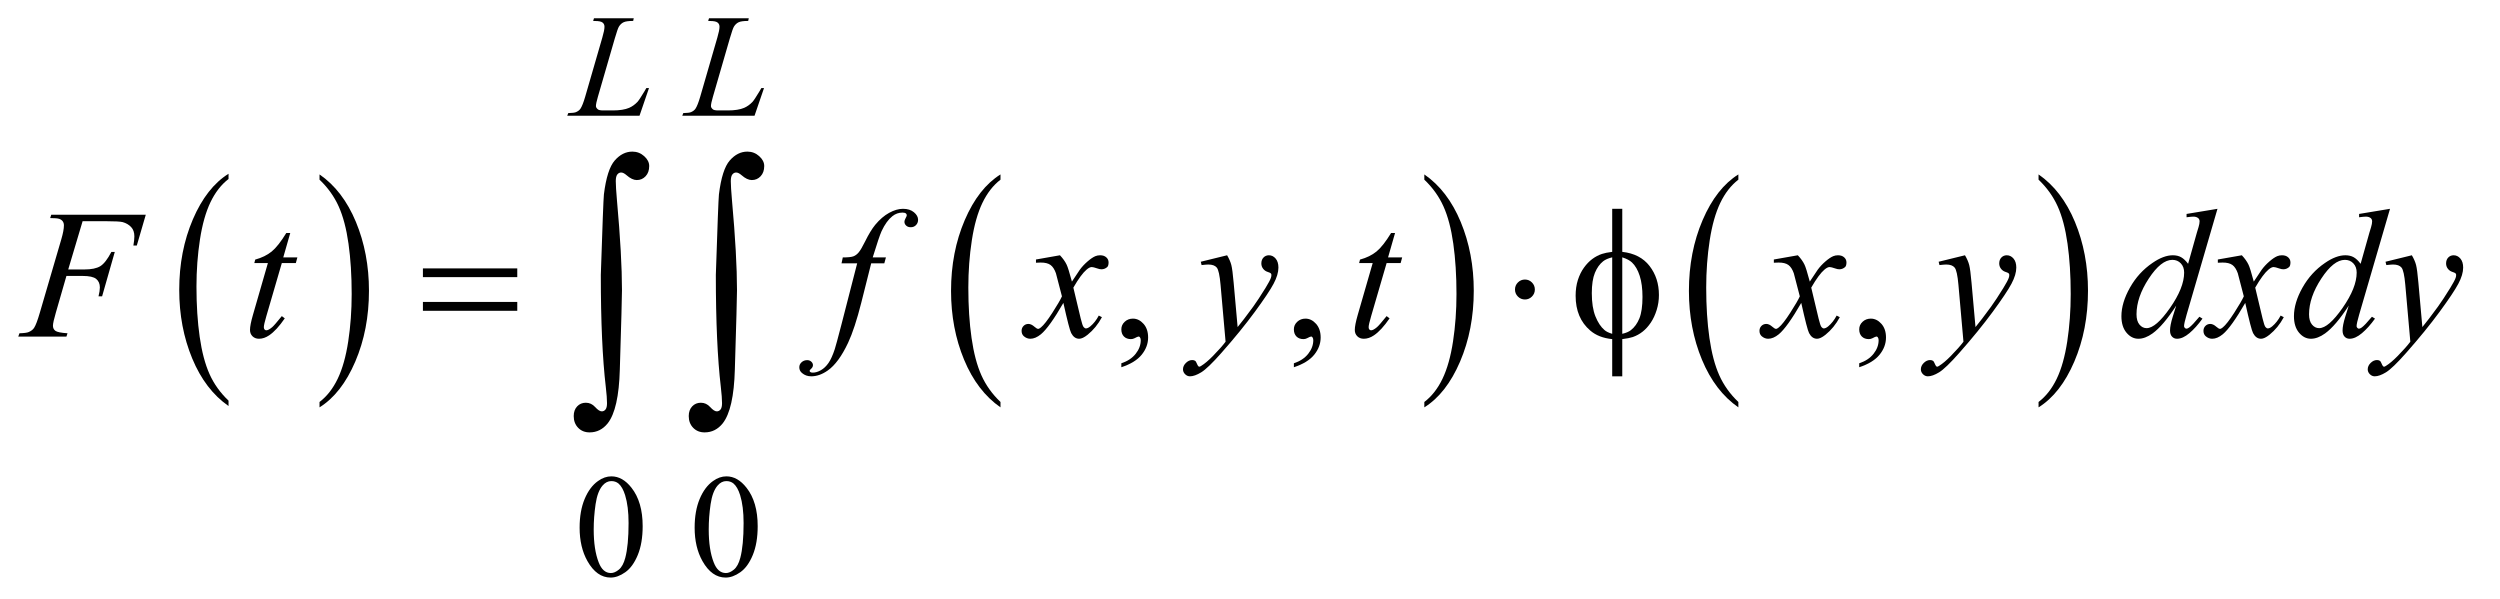 <?xml version="1.0" encoding="UTF-8"?>
<!DOCTYPE svg PUBLIC '-//W3C//DTD SVG 1.0//EN'
          'http://www.w3.org/TR/2001/REC-SVG-20010904/DTD/svg10.dtd'>
<svg stroke-dasharray="none" shape-rendering="auto" xmlns="http://www.w3.org/2000/svg" font-family="'Dialog'" text-rendering="auto" width="213" fill-opacity="1" color-interpolation="auto" color-rendering="auto" preserveAspectRatio="xMidYMid meet" font-size="12px" viewBox="0 0 213 51" fill="black" xmlns:xlink="http://www.w3.org/1999/xlink" stroke="black" image-rendering="auto" stroke-miterlimit="10" stroke-linecap="square" stroke-linejoin="miter" font-style="normal" stroke-width="1" height="51" stroke-dashoffset="0" font-weight="normal" stroke-opacity="1"
><!--Generated by the Batik Graphics2D SVG Generator--><defs id="genericDefs"
  /><g
  ><defs id="defs1"
    ><clipPath clipPathUnits="userSpaceOnUse" id="clipPath1"
      ><path d="M0.915 2.697 L135.975 2.697 L135.975 35.039 L0.915 35.039 L0.915 2.697 Z"
      /></clipPath
      ><clipPath clipPathUnits="userSpaceOnUse" id="clipPath2"
      ><path d="M29.239 86.449 L29.239 1123.051 L4344.261 1123.051 L4344.261 86.449 Z"
      /></clipPath
    ></defs
    ><g transform="scale(1.576,1.576) translate(-0.915,-2.697) matrix(0.031,0,0,0.031,0,0)"
    ><path d="M428.062 785.703 L428.062 795.047 Q387.406 766.797 364.742 712.148 Q342.078 657.5 342.078 592.531 Q342.078 524.953 365.914 469.438 Q389.75 413.922 428.062 390.016 L428.062 399.141 Q408.906 413.922 396.602 439.562 Q384.297 465.203 378.219 504.641 Q372.141 544.078 372.141 586.875 Q372.141 635.328 377.75 674.445 Q383.359 713.562 394.883 739.312 Q406.406 765.062 428.062 785.703 Z" stroke="none" clip-path="url(#clipPath2)"
    /></g
    ><g transform="matrix(0.049,0,0,0.049,-1.442,-4.25)"
    ><path d="M585.016 399.141 L585.016 390.016 Q625.656 418.047 648.32 472.695 Q670.984 527.344 670.984 592.312 Q670.984 659.891 647.156 715.516 Q623.328 771.141 585.016 795.047 L585.016 785.703 Q604.328 770.922 616.633 745.281 Q628.938 719.641 634.93 680.312 Q640.922 640.984 640.922 597.969 Q640.922 549.719 635.398 510.5 Q629.875 471.281 618.266 445.531 Q606.656 419.781 585.016 399.141 Z" stroke="none" clip-path="url(#clipPath2)"
    /></g
    ><g transform="matrix(0.049,0,0,0.049,-1.442,-4.25)"
    ><path d="M1769.062 785.703 L1769.062 795.047 Q1728.406 766.797 1705.742 712.148 Q1683.078 657.5 1683.078 592.531 Q1683.078 524.953 1706.914 469.438 Q1730.75 413.922 1769.062 390.016 L1769.062 399.141 Q1749.906 413.922 1737.602 439.562 Q1725.297 465.203 1719.219 504.641 Q1713.141 544.078 1713.141 586.875 Q1713.141 635.328 1718.75 674.445 Q1724.359 713.562 1735.883 739.312 Q1747.406 765.062 1769.062 785.703 Z" stroke="none" clip-path="url(#clipPath2)"
    /></g
    ><g transform="matrix(0.049,0,0,0.049,-1.442,-4.25)"
    ><path d="M2506.016 399.141 L2506.016 390.016 Q2546.656 418.047 2569.32 472.695 Q2591.984 527.344 2591.984 592.312 Q2591.984 659.891 2568.156 715.516 Q2544.328 771.141 2506.016 795.047 L2506.016 785.703 Q2525.328 770.922 2537.633 745.281 Q2549.938 719.641 2555.93 680.312 Q2561.922 640.984 2561.922 597.969 Q2561.922 549.719 2556.398 510.5 Q2550.875 471.281 2539.266 445.531 Q2527.656 419.781 2506.016 399.141 Z" stroke="none" clip-path="url(#clipPath2)"
    /></g
    ><g transform="matrix(0.049,0,0,0.049,-1.442,-4.25)"
    ><path d="M3052.062 785.703 L3052.062 795.047 Q3011.406 766.797 2988.742 712.148 Q2966.078 657.5 2966.078 592.531 Q2966.078 524.953 2989.914 469.438 Q3013.75 413.922 3052.062 390.016 L3052.062 399.141 Q3032.906 413.922 3020.602 439.562 Q3008.297 465.203 3002.219 504.641 Q2996.141 544.078 2996.141 586.875 Q2996.141 635.328 3001.75 674.445 Q3007.359 713.562 3018.883 739.312 Q3030.406 765.062 3052.062 785.703 Z" stroke="none" clip-path="url(#clipPath2)"
    /></g
    ><g transform="matrix(0.049,0,0,0.049,-1.442,-4.25)"
    ><path d="M3574.016 399.141 L3574.016 390.016 Q3614.656 418.047 3637.32 472.695 Q3659.984 527.344 3659.984 592.312 Q3659.984 659.891 3636.156 715.516 Q3612.328 771.141 3574.016 795.047 L3574.016 785.703 Q3593.328 770.922 3605.633 745.281 Q3617.938 719.641 3623.93 680.312 Q3629.922 640.984 3629.922 597.969 Q3629.922 549.719 3624.398 510.5 Q3618.875 471.281 3607.266 445.531 Q3595.656 419.781 3574.016 399.141 Z" stroke="none" clip-path="url(#clipPath2)"
    /></g
    ><g transform="matrix(0.049,0,0,0.049,-1.442,-4.25)"
    ><path d="M1037.25 1004.25 Q1037.25 975.25 1046 954.312 Q1054.75 933.375 1069.25 923.125 Q1080.5 915 1092.5 915 Q1112 915 1127.5 934.875 Q1146.875 959.5 1146.875 1001.625 Q1146.875 1031.125 1138.375 1051.75 Q1129.875 1072.375 1116.688 1081.688 Q1103.5 1091 1091.25 1091 Q1067 1091 1050.875 1062.375 Q1037.25 1038.25 1037.25 1004.25 ZM1061.75 1007.375 Q1061.75 1042.375 1070.375 1064.5 Q1077.5 1083.125 1091.625 1083.125 Q1098.375 1083.125 1105.625 1077.062 Q1112.875 1071 1116.625 1056.75 Q1122.375 1035.25 1122.375 996.125 Q1122.375 967.125 1116.375 947.75 Q1111.875 933.375 1104.75 927.375 Q1099.625 923.25 1092.375 923.25 Q1083.875 923.25 1077.25 930.875 Q1068.25 941.25 1065 963.5 Q1061.75 985.75 1061.75 1007.375 ZM1237.25 1004.25 Q1237.25 975.25 1246 954.312 Q1254.75 933.375 1269.25 923.125 Q1280.5 915 1292.5 915 Q1312 915 1327.5 934.875 Q1346.875 959.5 1346.875 1001.625 Q1346.875 1031.125 1338.375 1051.75 Q1329.875 1072.375 1316.688 1081.688 Q1303.5 1091 1291.25 1091 Q1267 1091 1250.875 1062.375 Q1237.25 1038.25 1237.25 1004.25 ZM1261.75 1007.375 Q1261.75 1042.375 1270.375 1064.5 Q1277.5 1083.125 1291.625 1083.125 Q1298.375 1083.125 1305.625 1077.062 Q1312.875 1071 1316.625 1056.75 Q1322.375 1035.25 1322.375 996.125 Q1322.375 967.125 1316.375 947.75 Q1311.875 933.375 1304.75 927.375 Q1299.625 923.25 1292.375 923.25 Q1283.875 923.25 1277.25 930.875 Q1268.25 941.25 1265 963.5 Q1261.75 985.75 1261.75 1007.375 Z" stroke="none" clip-path="url(#clipPath2)"
    /></g
    ><g transform="matrix(0.049,0,0,0.049,-1.442,-4.25)"
    ><path d="M1979.188 725.281 L1979.188 718.406 Q1995.281 713.094 2004.109 701.922 Q2012.938 690.75 2012.938 678.25 Q2012.938 675.281 2011.531 673.25 Q2010.438 671.844 2009.344 671.844 Q2007.625 671.844 2001.844 674.969 Q1999.031 676.375 1995.906 676.375 Q1988.25 676.375 1983.719 671.844 Q1979.188 667.312 1979.188 659.344 Q1979.188 651.688 1985.047 646.219 Q1990.906 640.75 1999.344 640.75 Q2009.656 640.75 2017.703 649.734 Q2025.75 658.719 2025.75 673.562 Q2025.75 689.656 2014.578 703.484 Q2003.406 717.312 1979.188 725.281 ZM2279.188 725.281 L2279.188 718.406 Q2295.281 713.094 2304.109 701.922 Q2312.938 690.75 2312.938 678.25 Q2312.938 675.281 2311.531 673.25 Q2310.438 671.844 2309.344 671.844 Q2307.625 671.844 2301.844 674.969 Q2299.031 676.375 2295.906 676.375 Q2288.25 676.375 2283.719 671.844 Q2279.188 667.312 2279.188 659.344 Q2279.188 651.688 2285.047 646.219 Q2290.906 640.75 2299.344 640.75 Q2309.656 640.75 2317.703 649.734 Q2325.75 658.719 2325.75 673.562 Q2325.75 689.656 2314.578 703.484 Q2303.406 717.312 2279.188 725.281 ZM3262.188 725.281 L3262.188 718.406 Q3278.281 713.094 3287.109 701.922 Q3295.938 690.75 3295.938 678.25 Q3295.938 675.281 3294.531 673.25 Q3293.438 671.844 3292.344 671.844 Q3290.625 671.844 3284.844 674.969 Q3282.031 676.375 3278.906 676.375 Q3271.25 676.375 3266.719 671.844 Q3262.188 667.312 3262.188 659.344 Q3262.188 651.688 3268.047 646.219 Q3273.906 640.75 3282.344 640.75 Q3292.656 640.75 3300.703 649.734 Q3308.75 658.719 3308.75 673.562 Q3308.75 689.656 3297.578 703.484 Q3286.406 717.312 3262.188 725.281 Z" stroke="none" clip-path="url(#clipPath2)"
    /></g
    ><g transform="matrix(0.049,0,0,0.049,-1.442,-4.25)"
    ><path d="M1141.375 288 L1015.75 288 L1017.5 283.375 Q1027.5 283.125 1030.875 281.75 Q1036.125 279.5 1038.625 275.875 Q1042.5 270.125 1046.875 255.125 L1076.75 152 Q1080.5 139.25 1080.5 133.25 Q1080.5 128.5 1077.062 125.875 Q1073.625 123.25 1064.125 123.25 Q1062 123.25 1060.75 123.125 L1062.25 118.5 L1131.375 118.5 L1130.375 123.125 Q1118.75 123.125 1113.875 125.375 Q1109 127.625 1105.75 132.75 Q1103.5 136.125 1098.375 153.75 L1069 255.125 Q1065.625 266.625 1065.625 271.125 Q1065.625 274.125 1069 276.875 Q1071.125 278.75 1078.625 278.75 L1095 278.75 Q1112.875 278.75 1123.375 274.25 Q1131.125 270.875 1137.625 264.125 Q1141.125 260.375 1150 245.5 L1153.25 239.875 L1157.875 239.875 L1141.375 288 ZM1341.375 288 L1215.75 288 L1217.5 283.375 Q1227.5 283.125 1230.875 281.75 Q1236.125 279.5 1238.625 275.875 Q1242.5 270.125 1246.875 255.125 L1276.75 152 Q1280.5 139.25 1280.5 133.25 Q1280.5 128.5 1277.062 125.875 Q1273.625 123.25 1264.125 123.25 Q1262 123.25 1260.75 123.125 L1262.25 118.5 L1331.375 118.5 L1330.375 123.125 Q1318.75 123.125 1313.875 125.375 Q1309 127.625 1305.75 132.75 Q1303.5 136.125 1298.375 153.75 L1269 255.125 Q1265.625 266.625 1265.625 271.125 Q1265.625 274.125 1269 276.875 Q1271.125 278.75 1278.625 278.75 L1295 278.75 Q1312.875 278.75 1323.375 274.25 Q1331.125 270.875 1337.625 264.125 Q1341.125 260.375 1350 245.5 L1353.25 239.875 L1357.875 239.875 L1341.375 288 Z" stroke="none" clip-path="url(#clipPath2)"
    /></g
    ><g transform="matrix(0.049,0,0,0.049,-1.442,-4.25)"
    ><path d="M173.062 471.375 L148.062 555.281 L175.875 555.281 Q194.625 555.281 203.922 549.5 Q213.219 543.719 223.062 524.812 L229 524.812 L206.969 602 L200.719 602 Q203.062 592.625 203.062 586.531 Q203.062 577 196.734 571.766 Q190.406 566.531 173.062 566.531 L144.938 566.531 L126.5 630.438 Q121.5 647.469 121.5 653.094 Q121.5 658.875 125.797 662 Q130.094 665.125 146.812 666.219 L144.938 672 L61.188 672 L63.219 666.219 Q75.406 665.906 79.469 664.031 Q85.719 661.375 88.688 656.844 Q92.906 650.438 98.688 630.438 L136.031 502.781 Q140.562 487.312 140.562 478.562 Q140.562 474.5 138.531 471.609 Q136.5 468.719 132.516 467.312 Q128.531 465.906 116.656 465.906 L118.531 460.125 L282.906 460.125 L267.281 513.719 L261.344 513.719 Q263.062 504.031 263.062 497.781 Q263.062 487.469 257.359 481.453 Q251.656 475.438 242.75 472.938 Q236.5 471.375 214.781 471.375 L173.062 471.375 ZM534.125 491.844 L521.938 534.344 L546.469 534.344 L543.812 544.188 L519.438 544.188 L492.562 636.375 Q488.188 651.219 488.188 655.594 Q488.188 658.25 489.438 659.656 Q490.688 661.062 492.406 661.062 Q496.312 661.062 502.719 655.594 Q506.469 652.469 519.438 636.375 L524.594 640.281 Q510.219 661.219 497.406 669.812 Q488.656 675.75 479.75 675.75 Q472.875 675.75 468.5 671.453 Q464.125 667.156 464.125 660.438 Q464.125 652 469.125 634.656 L495.219 544.188 L471.625 544.188 L473.188 538.094 Q490.375 533.406 501.781 524.109 Q513.188 514.812 527.25 491.844 L534.125 491.844 ZM1569.844 534.344 L1567.031 544.656 L1544.219 544.656 L1527.031 612.938 Q1515.625 658.094 1504.062 682.781 Q1487.656 717.625 1468.75 730.906 Q1454.375 741.062 1440 741.062 Q1430.625 741.062 1424.062 735.438 Q1419.219 731.531 1419.219 725.281 Q1419.219 720.281 1423.203 716.609 Q1427.188 712.938 1432.969 712.938 Q1437.188 712.938 1440.078 715.594 Q1442.969 718.25 1442.969 721.688 Q1442.969 725.125 1439.688 728.094 Q1437.188 730.281 1437.188 731.375 Q1437.188 732.781 1438.281 733.562 Q1439.688 734.656 1442.656 734.656 Q1449.375 734.656 1456.797 730.438 Q1464.219 726.219 1470 717.859 Q1475.781 709.5 1480.938 693.719 Q1483.125 687.156 1492.656 650.438 L1519.844 544.656 L1492.656 544.656 L1494.844 534.344 Q1507.812 534.344 1512.969 532.547 Q1518.125 530.75 1522.422 525.672 Q1526.719 520.594 1533.594 506.688 Q1542.812 487.938 1551.25 477.625 Q1562.812 463.719 1575.547 456.766 Q1588.281 449.812 1599.531 449.812 Q1611.406 449.812 1618.594 455.828 Q1625.781 461.844 1625.781 468.875 Q1625.781 474.344 1622.188 478.094 Q1618.594 481.844 1612.969 481.844 Q1608.125 481.844 1605.078 479.031 Q1602.031 476.219 1602.031 472.312 Q1602.031 469.812 1604.062 466.141 Q1606.094 462.469 1606.094 461.219 Q1606.094 459.031 1604.688 457.938 Q1602.656 456.375 1598.75 456.375 Q1588.906 456.375 1581.094 462.625 Q1570.625 470.906 1562.344 488.562 Q1558.125 497.781 1546.875 534.344 L1569.844 534.344 ZM1872.469 530.594 Q1880.125 538.719 1884.031 546.844 Q1886.844 552.469 1893.25 576.375 L1907 555.75 Q1912.469 548.25 1920.281 541.453 Q1928.094 534.656 1934.031 532.156 Q1937.781 530.594 1942.312 530.594 Q1949.031 530.594 1953.016 534.188 Q1957 537.781 1957 542.938 Q1957 548.875 1954.656 551.062 Q1950.281 554.969 1944.656 554.969 Q1941.375 554.969 1937.625 553.562 Q1930.281 551.062 1927.781 551.062 Q1924.031 551.062 1918.875 555.438 Q1909.188 563.562 1895.75 586.844 L1908.562 640.594 Q1911.531 652.938 1913.562 655.359 Q1915.594 657.781 1917.625 657.781 Q1920.906 657.781 1925.281 654.188 Q1933.875 647 1939.969 635.438 L1945.438 638.25 Q1935.594 656.688 1920.438 668.875 Q1911.844 675.75 1905.906 675.75 Q1897.156 675.75 1892 665.906 Q1888.719 659.812 1878.406 613.406 Q1854.031 655.75 1839.344 667.938 Q1829.812 675.75 1820.906 675.75 Q1814.656 675.75 1809.5 671.219 Q1805.75 667.781 1805.75 662 Q1805.75 656.844 1809.188 653.406 Q1812.625 649.969 1817.625 649.969 Q1822.625 649.969 1828.25 654.969 Q1832.312 658.562 1834.5 658.562 Q1836.375 658.562 1839.344 656.062 Q1846.688 650.125 1859.344 630.438 Q1872 610.75 1875.906 602 Q1866.219 564.031 1865.438 561.844 Q1861.844 551.688 1856.062 547.469 Q1850.281 543.25 1839.031 543.25 Q1835.438 543.25 1830.75 543.562 L1830.75 537.938 L1872.469 530.594 ZM2163.094 530.594 Q2168.406 539.656 2170.438 547.547 Q2172.469 555.438 2174.5 578.562 L2181.375 655.438 Q2190.75 644.188 2208.562 619.812 Q2217.156 607.938 2229.812 587.469 Q2237.469 574.969 2239.188 569.969 Q2240.125 567.469 2240.125 564.812 Q2240.125 563.094 2239.031 562 Q2237.938 560.906 2233.328 559.422 Q2228.719 557.938 2225.672 553.953 Q2222.625 549.969 2222.625 544.812 Q2222.625 538.406 2226.375 534.5 Q2230.125 530.594 2235.75 530.594 Q2242.625 530.594 2247.469 536.297 Q2252.312 542 2252.312 552 Q2252.312 564.344 2243.875 580.203 Q2235.438 596.062 2211.375 628.875 Q2187.312 661.688 2153.094 700.438 Q2129.5 727.156 2118.094 734.109 Q2106.688 741.062 2098.562 741.062 Q2093.719 741.062 2090.047 737.391 Q2086.375 733.719 2086.375 728.875 Q2086.375 722.781 2091.453 717.781 Q2096.531 712.781 2102.469 712.781 Q2105.594 712.781 2107.625 714.188 Q2108.875 714.969 2110.359 718.641 Q2111.844 722.312 2113.094 723.562 Q2113.875 724.344 2114.969 724.344 Q2115.906 724.344 2118.25 722.781 Q2126.844 717.469 2138.25 705.906 Q2153.25 690.594 2160.438 680.906 L2151.688 581.844 Q2149.5 557.312 2145.125 552 Q2140.75 546.688 2130.438 546.688 Q2127.156 546.688 2118.719 547.625 L2117.312 541.844 L2163.094 530.594 ZM2455.125 491.844 L2442.938 534.344 L2467.469 534.344 L2464.812 544.188 L2440.438 544.188 L2413.562 636.375 Q2409.188 651.219 2409.188 655.594 Q2409.188 658.25 2410.438 659.656 Q2411.688 661.062 2413.406 661.062 Q2417.312 661.062 2423.719 655.594 Q2427.469 652.469 2440.438 636.375 L2445.594 640.281 Q2431.219 661.219 2418.406 669.812 Q2409.656 675.75 2400.75 675.75 Q2393.875 675.75 2389.5 671.453 Q2385.125 667.156 2385.125 660.438 Q2385.125 652 2390.125 634.656 L2416.219 544.188 L2392.625 544.188 L2394.188 538.094 Q2411.375 533.406 2422.781 524.109 Q2434.188 514.812 2448.25 491.844 L2455.125 491.844 ZM3155.469 530.594 Q3163.125 538.719 3167.031 546.844 Q3169.844 552.469 3176.25 576.375 L3190 555.75 Q3195.469 548.25 3203.281 541.453 Q3211.094 534.656 3217.031 532.156 Q3220.781 530.594 3225.312 530.594 Q3232.031 530.594 3236.016 534.188 Q3240 537.781 3240 542.938 Q3240 548.875 3237.656 551.062 Q3233.281 554.969 3227.656 554.969 Q3224.375 554.969 3220.625 553.562 Q3213.281 551.062 3210.781 551.062 Q3207.031 551.062 3201.875 555.438 Q3192.188 563.562 3178.75 586.844 L3191.562 640.594 Q3194.531 652.938 3196.562 655.359 Q3198.594 657.781 3200.625 657.781 Q3203.906 657.781 3208.281 654.188 Q3216.875 647 3222.969 635.438 L3228.438 638.25 Q3218.594 656.688 3203.438 668.875 Q3194.844 675.75 3188.906 675.75 Q3180.156 675.75 3175 665.906 Q3171.719 659.812 3161.406 613.406 Q3137.031 655.75 3122.344 667.938 Q3112.812 675.75 3103.906 675.75 Q3097.656 675.75 3092.5 671.219 Q3088.75 667.781 3088.75 662 Q3088.75 656.844 3092.188 653.406 Q3095.625 649.969 3100.625 649.969 Q3105.625 649.969 3111.25 654.969 Q3115.312 658.562 3117.5 658.562 Q3119.375 658.562 3122.344 656.062 Q3129.688 650.125 3142.344 630.438 Q3155 610.75 3158.906 602 Q3149.219 564.031 3148.438 561.844 Q3144.844 551.688 3139.062 547.469 Q3133.281 543.25 3122.031 543.25 Q3118.438 543.25 3113.75 543.562 L3113.75 537.938 L3155.469 530.594 ZM3446.094 530.594 Q3451.406 539.656 3453.438 547.547 Q3455.469 555.438 3457.5 578.562 L3464.375 655.438 Q3473.75 644.188 3491.562 619.812 Q3500.156 607.938 3512.812 587.469 Q3520.469 574.969 3522.188 569.969 Q3523.125 567.469 3523.125 564.812 Q3523.125 563.094 3522.031 562 Q3520.938 560.906 3516.328 559.422 Q3511.719 557.938 3508.672 553.953 Q3505.625 549.969 3505.625 544.812 Q3505.625 538.406 3509.375 534.5 Q3513.125 530.594 3518.75 530.594 Q3525.625 530.594 3530.469 536.297 Q3535.312 542 3535.312 552 Q3535.312 564.344 3526.875 580.203 Q3518.438 596.062 3494.375 628.875 Q3470.312 661.688 3436.094 700.438 Q3412.5 727.156 3401.094 734.109 Q3389.688 741.062 3381.562 741.062 Q3376.719 741.062 3373.047 737.391 Q3369.375 733.719 3369.375 728.875 Q3369.375 722.781 3374.453 717.781 Q3379.531 712.781 3385.469 712.781 Q3388.594 712.781 3390.625 714.188 Q3391.875 714.969 3393.359 718.641 Q3394.844 722.312 3396.094 723.562 Q3396.875 724.344 3397.969 724.344 Q3398.906 724.344 3401.25 722.781 Q3409.844 717.469 3421.25 705.906 Q3436.25 690.594 3443.438 680.906 L3434.688 581.844 Q3432.5 557.312 3428.125 552 Q3423.75 546.688 3413.438 546.688 Q3410.156 546.688 3401.719 547.625 L3400.312 541.844 L3446.094 530.594 ZM3885.125 449.812 L3831.375 634.188 Q3827 649.188 3827 653.875 Q3827 655.438 3828.328 656.844 Q3829.656 658.25 3831.062 658.25 Q3833.094 658.25 3835.906 656.219 Q3841.219 652.469 3853.719 637.469 L3859.031 640.75 Q3847.781 656.375 3836.297 666.062 Q3824.812 675.75 3814.812 675.75 Q3809.5 675.75 3806.062 672 Q3802.625 668.25 3802.625 661.375 Q3802.625 652.469 3807.312 637.469 L3813.406 618.094 Q3790.75 653.094 3772.156 666.531 Q3759.344 675.75 3747.625 675.75 Q3735.75 675.75 3726.922 665.203 Q3718.094 654.656 3718.094 636.531 Q3718.094 613.25 3732.938 586.844 Q3747.781 560.438 3772.156 543.875 Q3791.375 530.594 3807.469 530.594 Q3815.906 530.594 3822 534.031 Q3828.094 537.469 3834.031 545.438 L3849.344 491.062 Q3851.062 485.281 3852.156 481.844 Q3854.031 475.594 3854.031 471.531 Q3854.031 468.25 3851.688 466.062 Q3848.406 463.406 3843.25 463.406 Q3839.656 463.406 3831.375 464.5 L3831.375 458.719 L3885.125 449.812 ZM3827.156 560.75 Q3827.156 550.75 3821.375 544.656 Q3815.594 538.562 3806.688 538.562 Q3787 538.562 3765.672 571.062 Q3744.344 603.562 3744.344 633.25 Q3744.344 644.969 3749.5 651.141 Q3754.656 657.312 3761.844 657.312 Q3778.094 657.312 3802.625 622.156 Q3827.156 587 3827.156 560.75 ZM3927.469 530.594 Q3935.125 538.719 3939.031 546.844 Q3941.844 552.469 3948.25 576.375 L3962 555.75 Q3967.469 548.25 3975.281 541.453 Q3983.094 534.656 3989.031 532.156 Q3992.781 530.594 3997.312 530.594 Q4004.031 530.594 4008.016 534.188 Q4012 537.781 4012 542.938 Q4012 548.875 4009.656 551.062 Q4005.281 554.969 3999.656 554.969 Q3996.375 554.969 3992.625 553.562 Q3985.281 551.062 3982.781 551.062 Q3979.031 551.062 3973.875 555.438 Q3964.188 563.562 3950.75 586.844 L3963.562 640.594 Q3966.531 652.938 3968.562 655.359 Q3970.594 657.781 3972.625 657.781 Q3975.906 657.781 3980.281 654.188 Q3988.875 647 3994.969 635.438 L4000.438 638.25 Q3990.594 656.688 3975.438 668.875 Q3966.844 675.75 3960.906 675.75 Q3952.156 675.75 3947 665.906 Q3943.719 659.812 3933.406 613.406 Q3909.031 655.75 3894.344 667.938 Q3884.812 675.75 3875.906 675.75 Q3869.656 675.75 3864.5 671.219 Q3860.75 667.781 3860.75 662 Q3860.75 656.844 3864.188 653.406 Q3867.625 649.969 3872.625 649.969 Q3877.625 649.969 3883.25 654.969 Q3887.312 658.562 3889.5 658.562 Q3891.375 658.562 3894.344 656.062 Q3901.688 650.125 3914.344 630.438 Q3927 610.75 3930.906 602 Q3921.219 564.031 3920.438 561.844 Q3916.844 551.688 3911.062 547.469 Q3905.281 543.25 3894.031 543.25 Q3890.438 543.25 3885.75 543.562 L3885.75 537.938 L3927.469 530.594 ZM4185.125 449.812 L4131.375 634.188 Q4127 649.188 4127 653.875 Q4127 655.438 4128.328 656.844 Q4129.656 658.25 4131.062 658.25 Q4133.094 658.25 4135.906 656.219 Q4141.219 652.469 4153.719 637.469 L4159.031 640.75 Q4147.781 656.375 4136.297 666.062 Q4124.812 675.75 4114.812 675.75 Q4109.5 675.75 4106.062 672 Q4102.625 668.25 4102.625 661.375 Q4102.625 652.469 4107.312 637.469 L4113.406 618.094 Q4090.75 653.094 4072.156 666.531 Q4059.344 675.75 4047.625 675.75 Q4035.75 675.75 4026.922 665.203 Q4018.094 654.656 4018.094 636.531 Q4018.094 613.25 4032.938 586.844 Q4047.781 560.438 4072.156 543.875 Q4091.375 530.594 4107.469 530.594 Q4115.906 530.594 4122 534.031 Q4128.094 537.469 4134.031 545.438 L4149.344 491.062 Q4151.062 485.281 4152.156 481.844 Q4154.031 475.594 4154.031 471.531 Q4154.031 468.25 4151.688 466.062 Q4148.406 463.406 4143.25 463.406 Q4139.656 463.406 4131.375 464.5 L4131.375 458.719 L4185.125 449.812 ZM4127.156 560.75 Q4127.156 550.75 4121.375 544.656 Q4115.594 538.562 4106.688 538.562 Q4087 538.562 4065.672 571.062 Q4044.344 603.562 4044.344 633.25 Q4044.344 644.969 4049.5 651.141 Q4054.656 657.312 4061.844 657.312 Q4078.094 657.312 4102.625 622.156 Q4127.156 587 4127.156 560.75 ZM4223.094 530.594 Q4228.406 539.656 4230.438 547.547 Q4232.469 555.438 4234.5 578.562 L4241.375 655.438 Q4250.75 644.188 4268.562 619.812 Q4277.156 607.938 4289.812 587.469 Q4297.469 574.969 4299.188 569.969 Q4300.125 567.469 4300.125 564.812 Q4300.125 563.094 4299.031 562 Q4297.938 560.906 4293.328 559.422 Q4288.719 557.938 4285.672 553.953 Q4282.625 549.969 4282.625 544.812 Q4282.625 538.406 4286.375 534.5 Q4290.125 530.594 4295.75 530.594 Q4302.625 530.594 4307.469 536.297 Q4312.312 542 4312.312 552 Q4312.312 564.344 4303.875 580.203 Q4295.438 596.062 4271.375 628.875 Q4247.312 661.688 4213.094 700.438 Q4189.5 727.156 4178.094 734.109 Q4166.688 741.062 4158.562 741.062 Q4153.719 741.062 4150.047 737.391 Q4146.375 733.719 4146.375 728.875 Q4146.375 722.781 4151.453 717.781 Q4156.531 712.781 4162.469 712.781 Q4165.594 712.781 4167.625 714.188 Q4168.875 714.969 4170.359 718.641 Q4171.844 722.312 4173.094 723.562 Q4173.875 724.344 4174.969 724.344 Q4175.906 724.344 4178.25 722.781 Q4186.844 717.469 4198.25 705.906 Q4213.25 690.594 4220.438 680.906 L4211.688 581.844 Q4209.5 557.312 4205.125 552 Q4200.75 546.688 4190.438 546.688 Q4187.156 546.688 4178.719 547.625 L4177.312 541.844 L4223.094 530.594 Z" stroke="none" clip-path="url(#clipPath2)"
    /></g
    ><g transform="matrix(0.049,0,0,0.049,-1.442,-4.25)"
    ><path d="M764.781 553.406 L928.844 553.406 L928.844 568.562 L764.781 568.562 L764.781 553.406 ZM764.781 611.688 L928.844 611.688 L928.844 627.156 L764.781 627.156 L764.781 611.688 ZM2698.188 590.125 Q2698.188 597.312 2693.109 602.391 Q2688.031 607.469 2681 607.469 Q2673.812 607.469 2668.734 602.391 Q2663.656 597.312 2663.656 590.125 Q2663.656 582.938 2668.734 577.859 Q2673.812 572.781 2681 572.781 Q2688.031 572.781 2693.109 577.859 Q2698.188 582.938 2698.188 590.125 ZM2850.188 524.656 Q2881.281 528.094 2897.609 549.188 Q2913.938 570.281 2913.938 599.656 Q2913.938 613.094 2910.031 625.672 Q2906.125 638.25 2899.797 647.703 Q2893.469 657.156 2885.656 663.328 Q2877.844 669.5 2868.469 672.781 Q2861.906 674.969 2850.188 676.375 L2850.188 741.062 L2832.688 741.062 L2832.688 676.375 Q2809.094 674.031 2794.562 661.531 Q2769.094 639.812 2769.094 601.062 Q2769.094 585.75 2773 573.562 Q2776.906 561.375 2783.547 552.156 Q2790.188 542.938 2798.078 537.078 Q2805.969 531.219 2814.875 528.25 Q2821.281 526.062 2832.688 524.656 L2832.688 449.812 L2850.188 449.812 L2850.188 524.656 ZM2832.688 534.188 Q2822.375 536.688 2816.906 541.062 Q2808 548.094 2802.609 561.141 Q2797.219 574.188 2797.219 596.531 Q2797.219 621.219 2803.547 636.922 Q2809.875 652.625 2819.25 660.594 Q2823.625 664.5 2832.688 667.156 L2832.688 534.188 ZM2850.188 667.156 Q2859.719 664.969 2865.031 660.906 Q2874.719 653.406 2880.031 640.125 Q2885.344 626.844 2885.344 603.094 Q2885.344 581.375 2880.5 566.297 Q2875.656 551.219 2867.062 543.094 Q2861.438 537.781 2850.188 534.188 L2850.188 667.156 Z" stroke="none" clip-path="url(#clipPath2)"
    /></g
    ><g transform="matrix(0.049,0,0,0.049,-1.442,-4.25)"
    ><path d="M1074.109 564.812 Q1078.328 435.672 1079.5 424.656 Q1084.891 381.062 1098.367 365.711 Q1111.844 350.359 1128.953 350.359 Q1140.672 350.359 1149.461 358.211 Q1158.25 366.062 1158.25 375.438 Q1158.25 386.453 1152.039 393.133 Q1145.828 399.812 1136.688 399.812 Q1128.484 399.812 1118.875 391.375 Q1113.484 386.688 1109.5 386.688 Q1105.516 386.688 1102.82 390.086 Q1100.125 393.484 1100.125 401.688 Q1100.125 411.531 1102.234 435.672 Q1110.906 531.766 1110.906 591.531 Q1110.906 607.234 1107.156 729.344 Q1105.281 798.484 1086.062 822.859 Q1073.406 838.562 1054.656 838.562 Q1042.469 838.562 1034.734 830.594 Q1027 822.625 1027 810.203 Q1027 799.656 1032.977 793.328 Q1038.953 787 1048.094 787 Q1057.469 787 1064.266 794.5 Q1071.062 802 1075.75 802 Q1079.734 802 1082.312 798.719 Q1084.891 795.438 1084.891 787.703 Q1084.891 777.859 1082.781 759.578 Q1074.109 685.75 1074.109 564.812 ZM1274.109 564.812 Q1278.328 435.672 1279.5 424.656 Q1284.891 381.062 1298.367 365.711 Q1311.844 350.359 1328.953 350.359 Q1340.672 350.359 1349.461 358.211 Q1358.25 366.062 1358.25 375.438 Q1358.25 386.453 1352.039 393.133 Q1345.828 399.812 1336.688 399.812 Q1328.484 399.812 1318.875 391.375 Q1313.484 386.688 1309.5 386.688 Q1305.516 386.688 1302.82 390.086 Q1300.125 393.484 1300.125 401.688 Q1300.125 411.531 1302.234 435.672 Q1310.906 531.766 1310.906 591.531 Q1310.906 607.234 1307.156 729.344 Q1305.281 798.484 1286.062 822.859 Q1273.406 838.562 1254.656 838.562 Q1242.469 838.562 1234.734 830.594 Q1227 822.625 1227 810.203 Q1227 799.656 1232.977 793.328 Q1238.953 787 1248.094 787 Q1257.469 787 1264.266 794.5 Q1271.062 802 1275.75 802 Q1279.734 802 1282.312 798.719 Q1284.891 795.438 1284.891 787.703 Q1284.891 777.859 1282.781 759.578 Q1274.109 685.75 1274.109 564.812 Z" stroke="none" clip-path="url(#clipPath2)"
    /></g
  ></g
></svg
>
